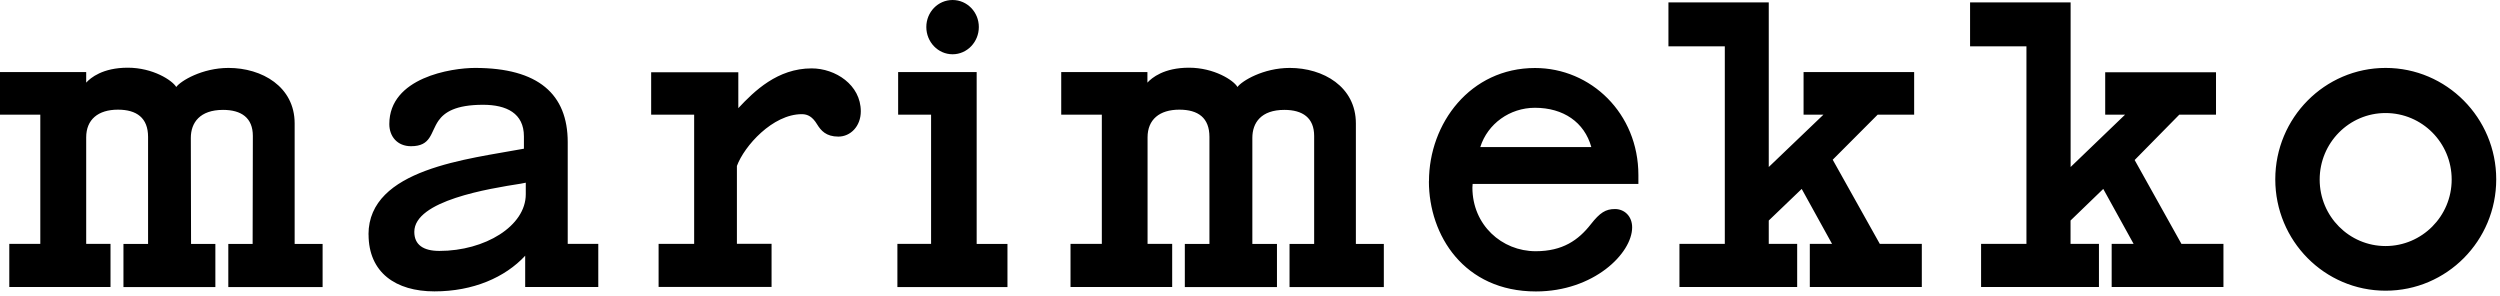 <svg width="312" height="37" viewBox="0 0 312 37" fill="none" xmlns="http://www.w3.org/2000/svg">
<g clip-path="url(#clip0_82_790)">
<path d="M133.601 35.821V30.434H137.508V14.313H132.441V8.993H143.198V10.313C143.736 9.714 145.258 8.449 148.386 8.449C151.514 8.449 153.955 10.014 154.437 10.857C154.975 10.107 157.658 8.477 160.962 8.477C165.138 8.477 169.213 10.819 169.213 15.4V30.444H172.702V35.83H160.934V30.444H164.006V16.964C164.006 14.707 162.577 13.714 160.284 13.714C157.398 13.714 156.293 15.306 156.293 17.208V30.444H159.365V35.83H147.866V30.444H150.938V17.086C150.938 14.707 149.537 13.686 147.179 13.686C144.701 13.686 143.216 14.922 143.216 17.142V30.434H146.288V35.821H133.62H133.601ZM1.16 35.821V30.434H5.03V14.313H0V8.993H10.757V10.313C11.295 9.714 12.817 8.449 15.945 8.449C19.073 8.449 21.486 10.014 21.996 10.857C22.535 10.107 25.217 8.477 28.521 8.477C32.697 8.477 36.772 10.819 36.772 15.4V30.444H40.261V35.83H28.493V30.444H31.528L31.556 16.964C31.556 14.707 30.126 13.714 27.834 13.714C24.948 13.714 23.815 15.306 23.815 17.208L23.843 30.444H26.878V35.83H15.407V30.444H18.479V17.086C18.479 14.707 17.049 13.686 14.72 13.686C12.242 13.686 10.757 14.922 10.757 17.142V30.434H13.792V35.821H1.16ZM111.995 35.821V30.434H116.199V14.313H112.088V8.993H121.888V30.444H125.731V35.83H111.995V35.821ZM178.336 22.622C178.336 15.4 183.487 8.487 191.571 8.487C198.541 8.487 204.471 14.145 204.471 21.845V22.959H183.784C183.784 23.053 183.756 23.231 183.756 23.409C183.756 28.074 187.422 31.352 191.654 31.352C195.023 31.352 196.991 29.966 198.541 27.98C199.673 26.538 200.388 26.088 201.548 26.088C202.708 26.088 203.692 26.959 203.692 28.373C203.692 31.624 198.893 36.373 191.682 36.373C182.707 36.373 178.327 29.366 178.327 22.631L178.336 22.622ZM184.74 18.351H198.596C197.733 15.25 195.107 13.451 191.561 13.451C188.434 13.451 185.659 15.437 184.74 18.351ZM289.495 22.407C289.495 27.006 293.189 30.706 297.718 30.706C302.248 30.706 305.969 27.006 305.969 22.407C305.969 17.807 302.275 14.107 297.718 14.107C293.161 14.107 289.495 17.835 289.495 22.407ZM283.955 22.378C283.955 14.707 290.126 8.477 297.728 8.477C305.329 8.477 311.529 14.707 311.529 22.378C311.529 30.05 305.357 36.279 297.728 36.279C290.099 36.279 283.955 30.05 283.955 22.378ZM115.605 3.372C115.605 1.508 117.062 0 118.881 0C120.7 0 122.158 1.508 122.158 3.372C122.158 5.236 120.7 6.773 118.881 6.773C117.062 6.773 115.605 5.236 115.605 3.372ZM45.988 29.263C45.988 21.048 58.508 19.849 65.385 18.557V17.02C65.385 14.135 63.213 13.077 60.29 13.077C56.837 13.077 55.464 14.013 54.721 15.063C53.71 16.533 53.83 18.247 51.297 18.247C49.57 18.247 48.586 17.011 48.586 15.484C48.586 9.676 56.336 8.477 59.288 8.477C67.186 8.477 70.852 11.756 70.852 17.742V30.434H74.666V35.821H65.543V31.914C63.037 34.621 59.046 36.364 54.22 36.364C49.394 36.364 45.997 34.022 45.997 29.263H45.988ZM51.705 28.936C51.705 30.556 52.837 31.315 54.833 31.315C60.522 31.315 65.617 28.214 65.617 24.242V22.8L64.995 22.922C61.005 23.549 51.705 25.029 51.705 28.936ZM209.595 35.821V30.434H215.256V5.78H208.221V0.3H220.741V20.842L227.563 14.313H225.085V8.993H238.886V14.313H234.329L228.723 19.934L234.598 30.434H239.842V35.821H225.864V30.434H228.639L224.853 23.577L220.741 27.521V30.434H224.287V35.821H209.595ZM247.239 35.821V30.434H252.9V5.78H245.865V0.3H258.413V20.842L265.207 14.313H262.729V9.021H276.558V14.313H271.973L266.404 19.971L272.242 30.434H277.486V35.821H263.536V30.434H266.274L262.487 23.577L258.404 27.521V30.434H261.949V35.821H247.229H247.239ZM82.193 35.821V30.434H86.63V14.313H81.265V9.021H92.142V13.498C94.138 11.363 97.034 8.534 101.294 8.534C104.245 8.534 107.428 10.576 107.428 13.892C107.428 15.756 106.148 17.048 104.626 17.048C103.103 17.048 102.454 16.299 101.971 15.512C101.405 14.575 100.811 14.248 100.069 14.248C96.43 14.248 92.885 18.219 91.966 20.711V30.425H96.291V35.811H82.193V35.821Z" fill="black"/>
</g>
<defs>
<clipPath id="clip0_82_790">
<rect width="311.519" height="36.364" fill="white"/>
</clipPath>
</defs>
</svg>
